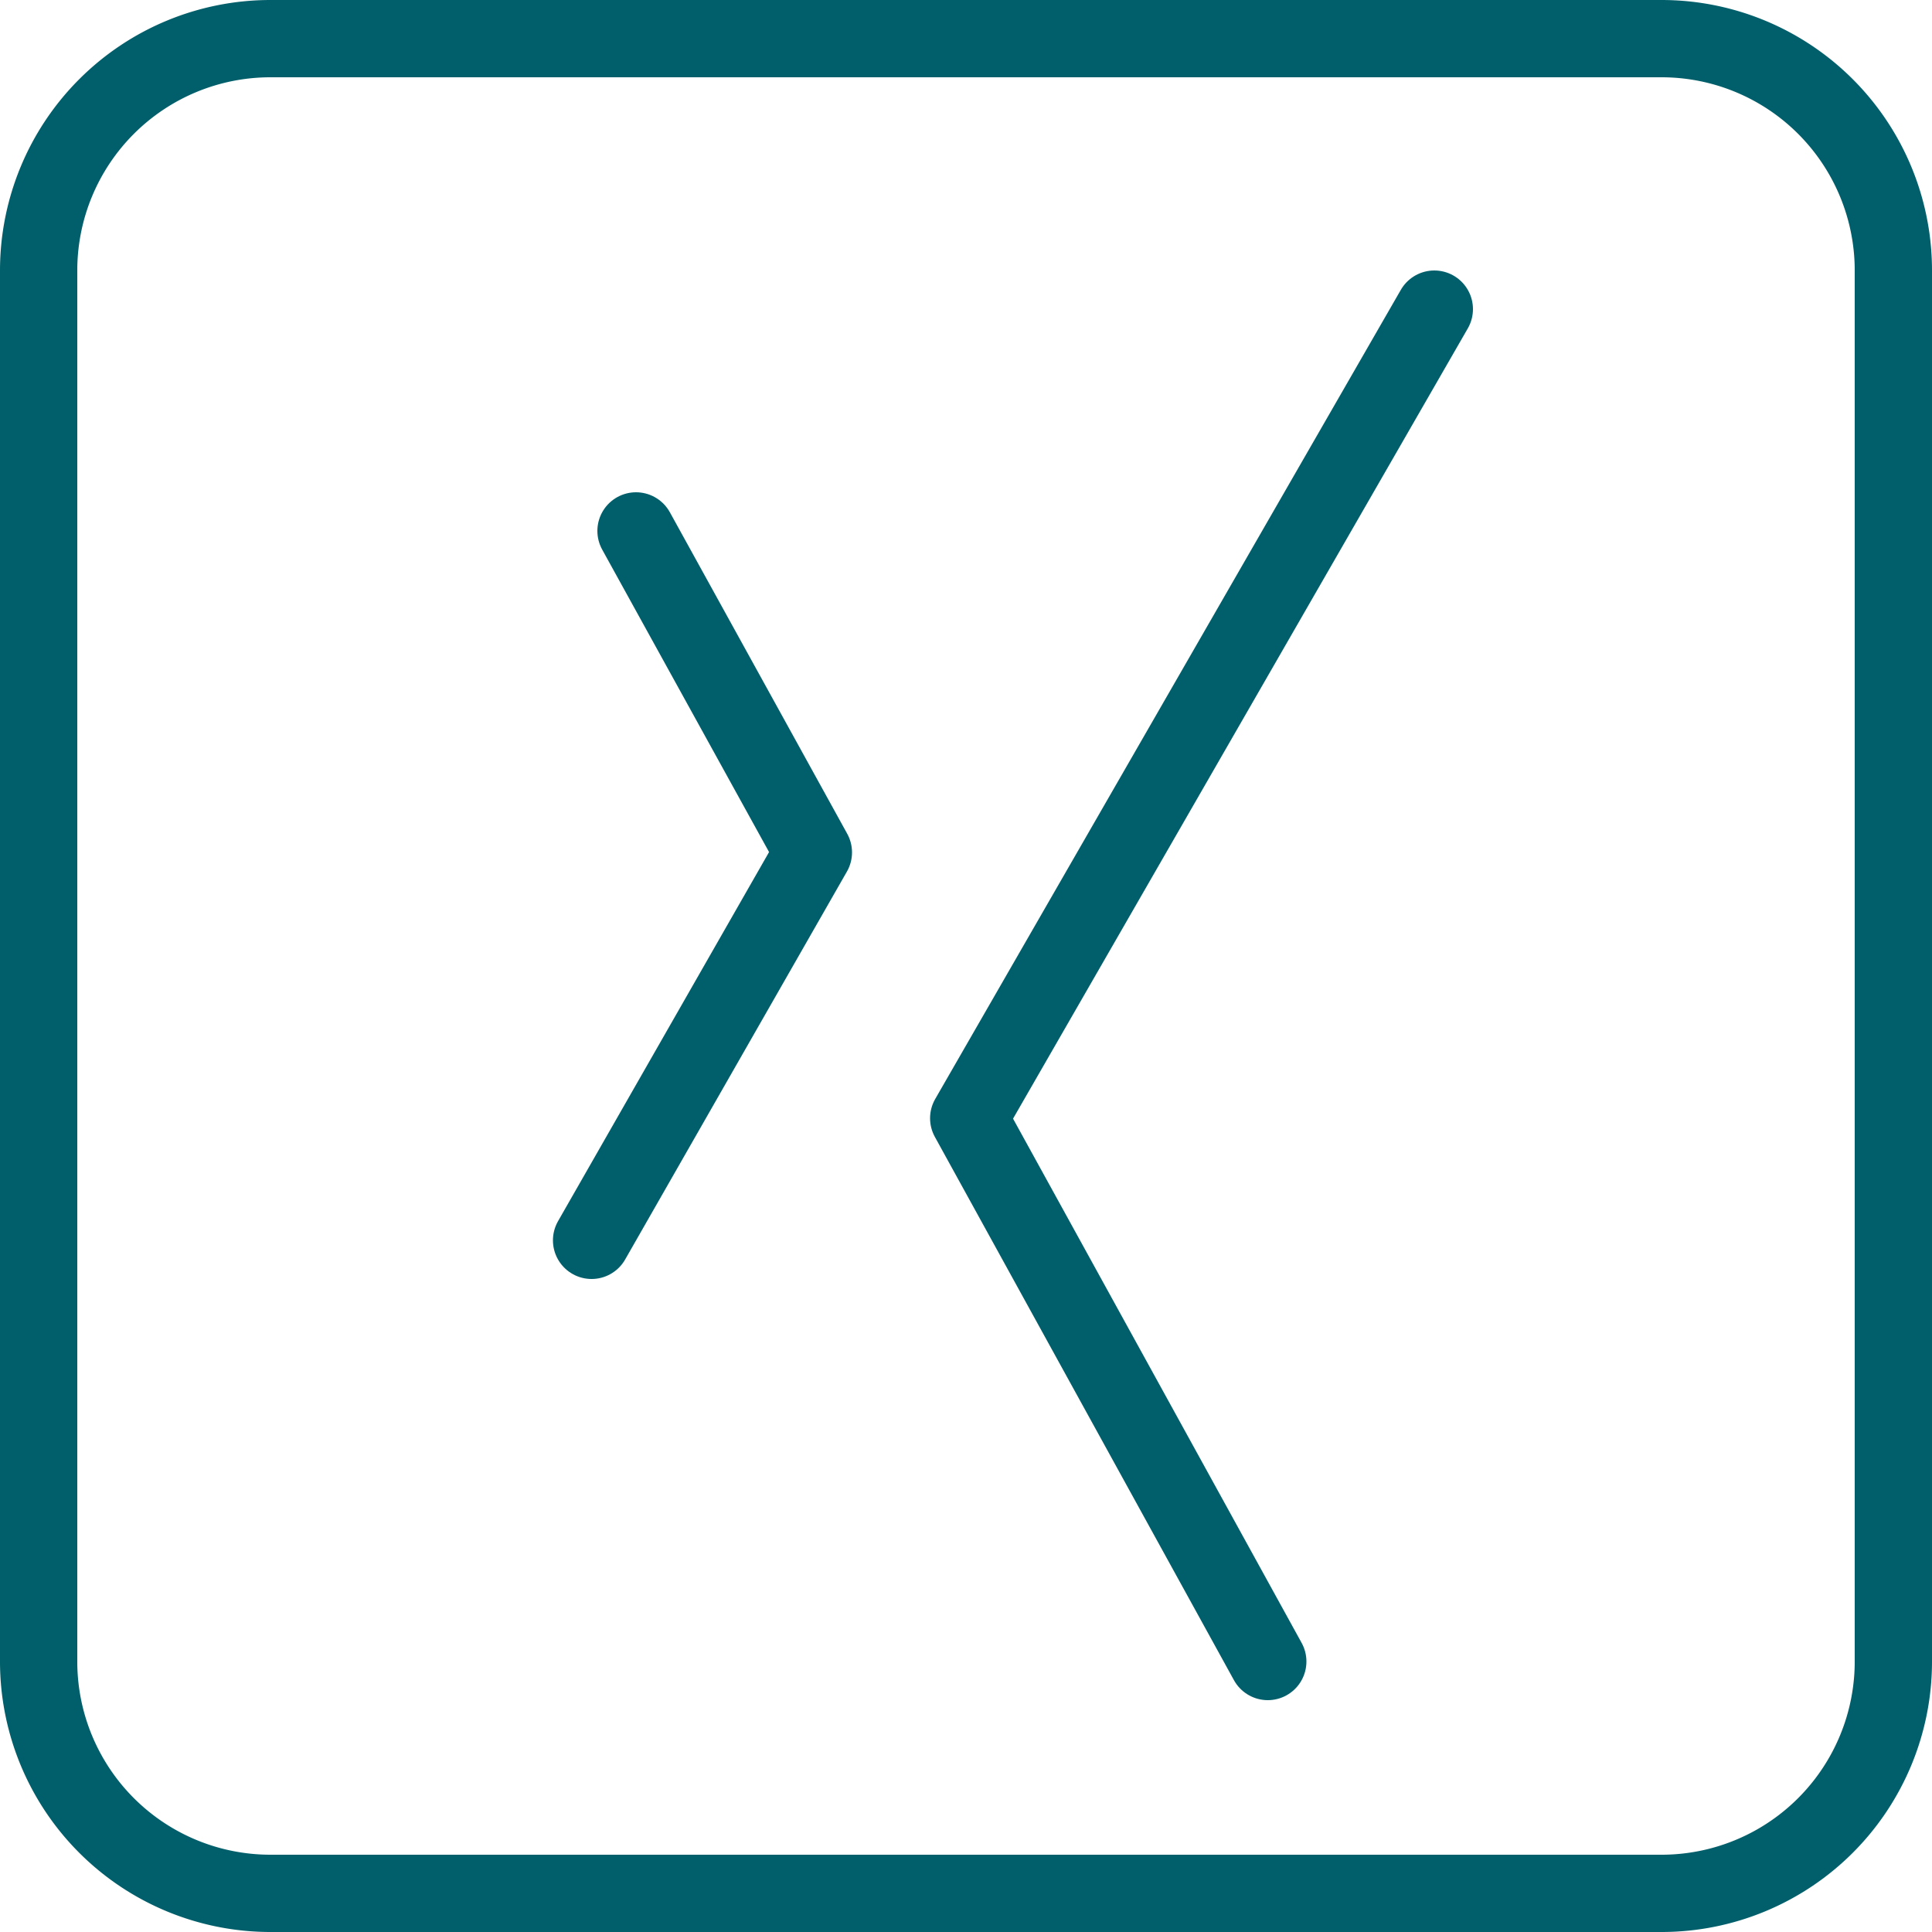 <svg id="Ebene_1" data-name="Ebene 1" xmlns="http://www.w3.org/2000/svg" viewBox="0 0 50 50"><defs><style>.cls-1{fill:#005f6a;}.cls-2{fill:none;stroke:#005f6a;stroke-linecap:round;stroke-linejoin:round;stroke-width:2px;}</style></defs><path class="cls-1" d="M43,2a5,5,0,0,1,5,5V43a5,5,0,0,1-5,5H7a5,5,0,0,1-5-5V7A5,5,0,0,1,7,2H43m0-2H7A7,7,0,0,0,0,7V43a7,7,0,0,0,7,7H43a7,7,0,0,0,7-7V7a7,7,0,0,0-7-7Z"/><polyline class="cls-2" points="37.12 8 25.07 28.94 32.81 43"/><polyline class="cls-2" points="15.31 32.1 21.05 22.06 16.46 13.74"/></svg>